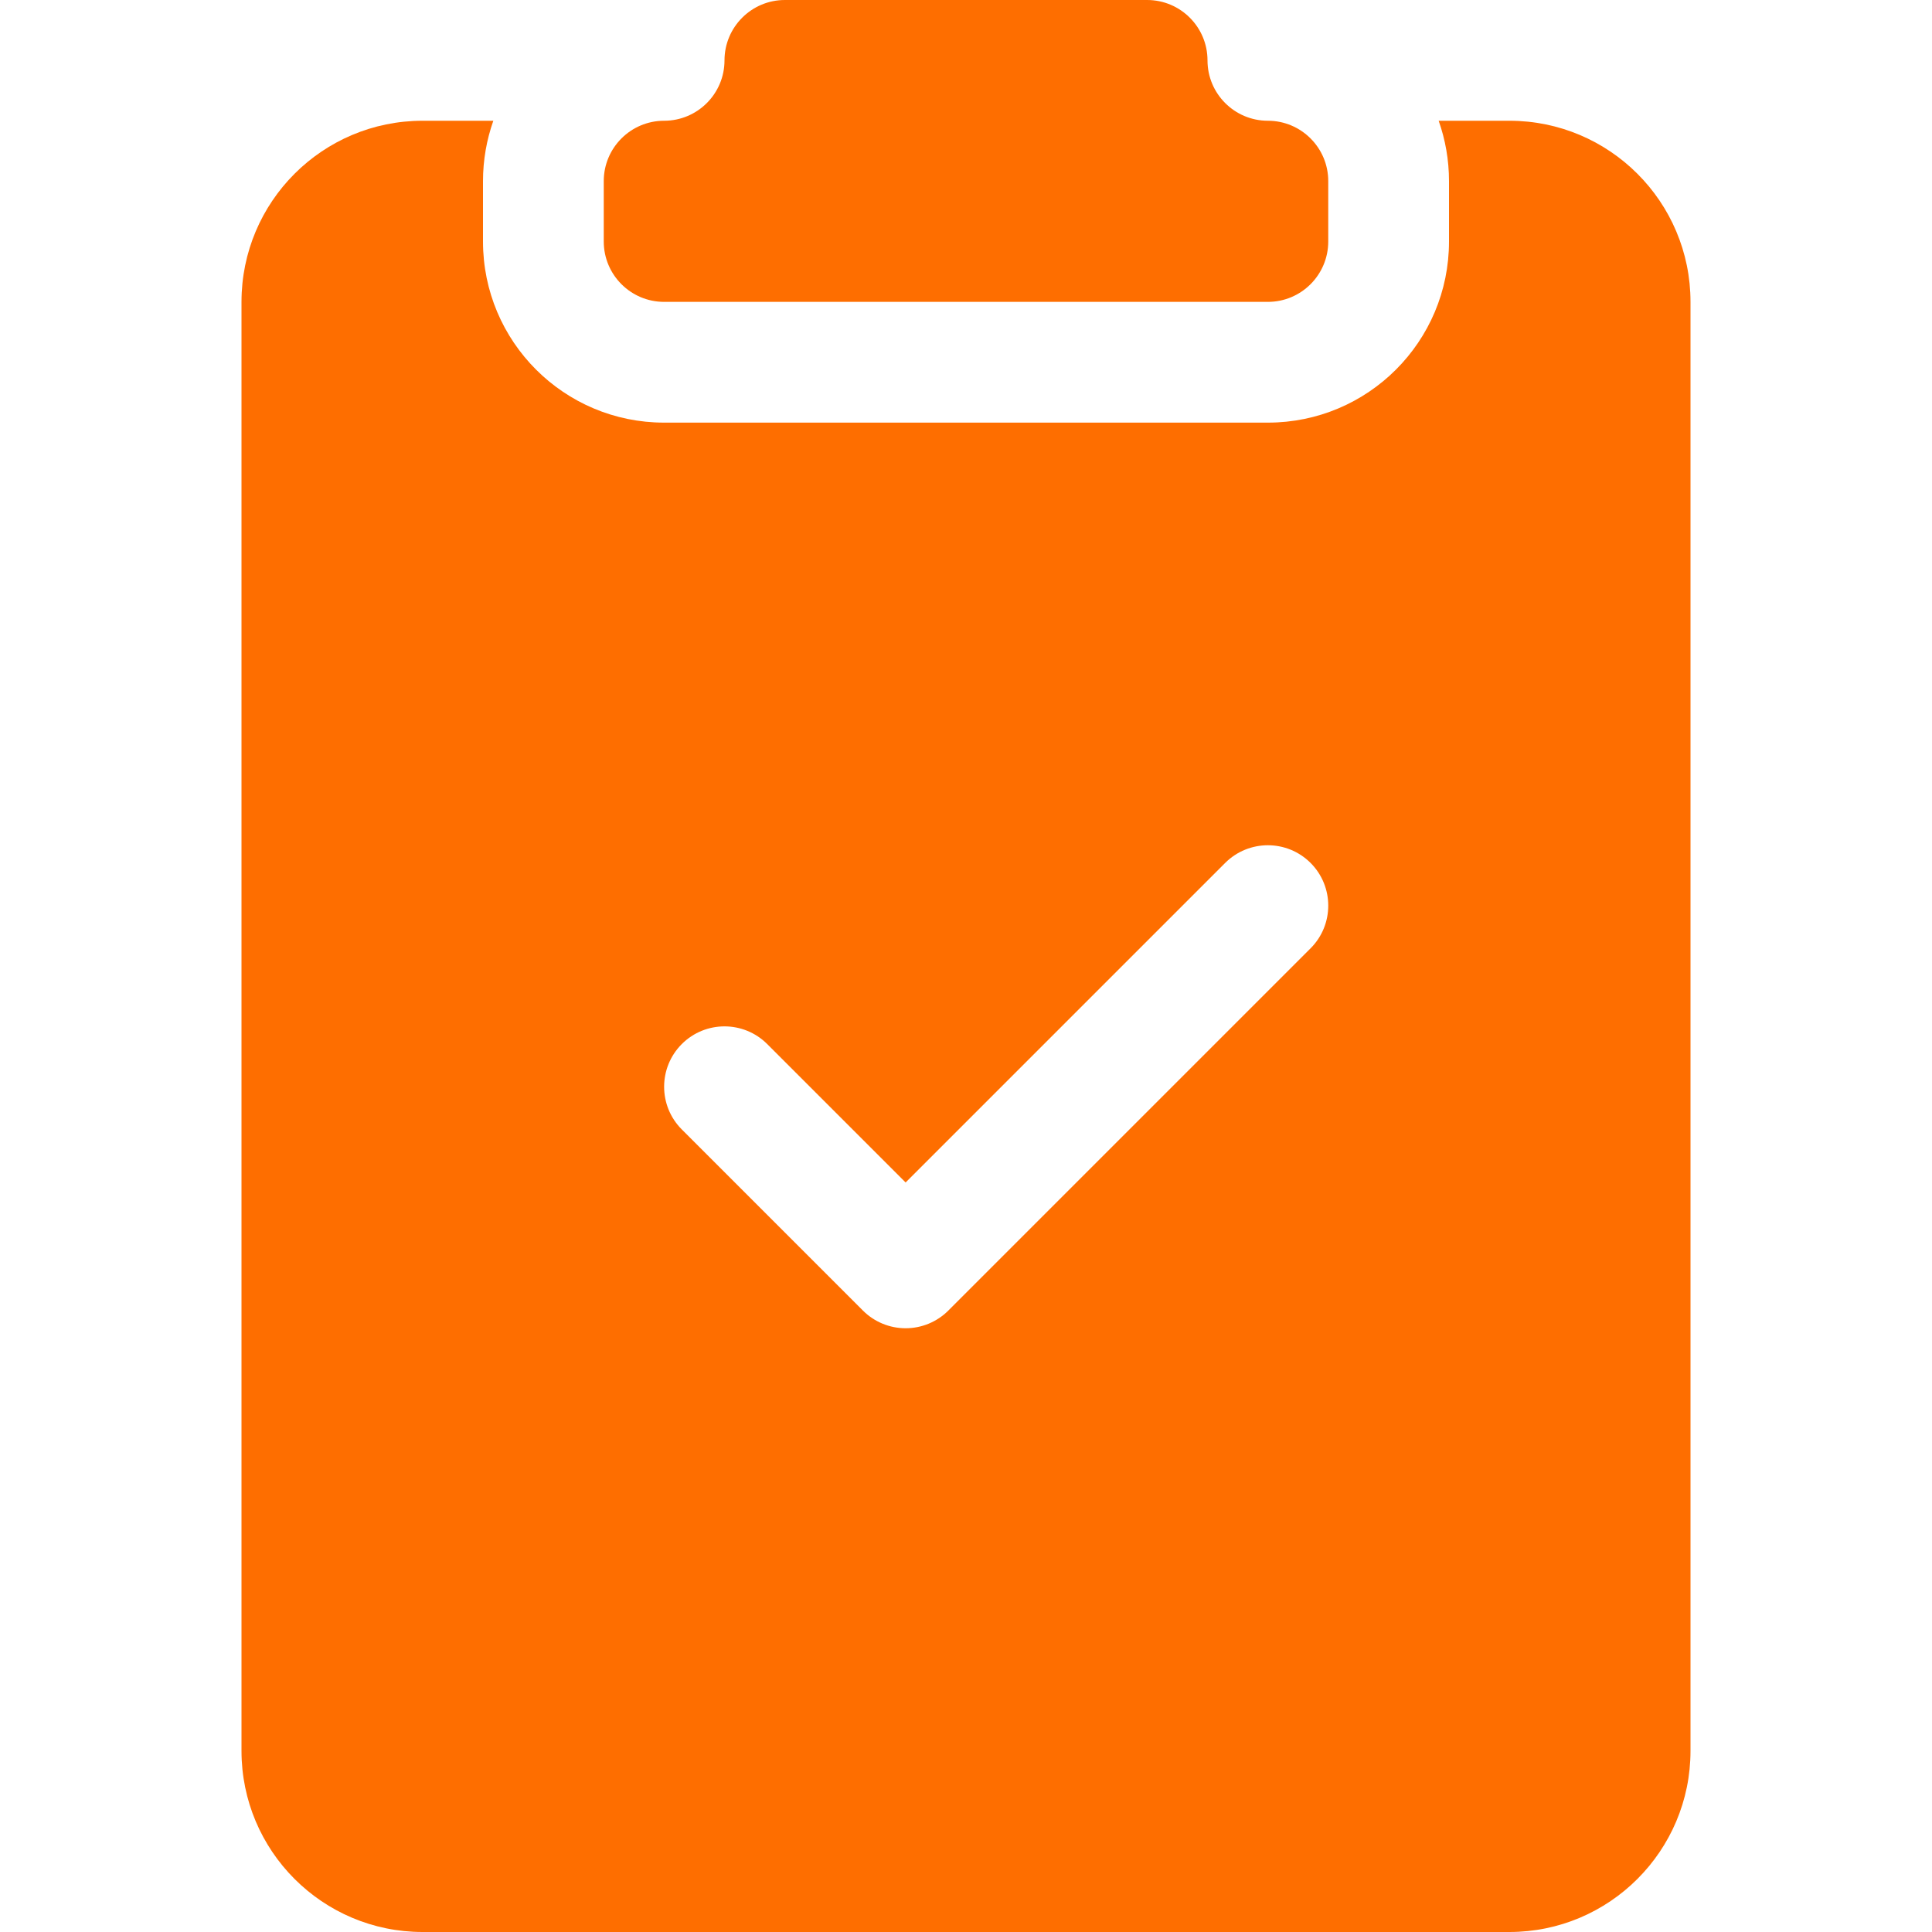 <svg width="20" height="20" viewBox="0 0 20 20" fill="none" xmlns="http://www.w3.org/2000/svg">
<g id="test IC/W">
<g id="Subtract">
<path d="M12.5 0.625C12.5 0.28 12.22 0 11.875 0H8.125C7.78 0 7.5 0.28 7.5 0.625C7.5 0.97 7.22 1.25 6.875 1.25C6.53 1.25 6.25 1.53 6.25 1.875V2.5C6.25 2.845 6.53 3.125 6.875 3.125H13.125C13.47 3.125 13.75 2.845 13.75 2.5V1.875C13.75 1.53 13.47 1.25 13.125 1.25C12.78 1.25 12.5 0.97 12.5 0.625Z" fill="#FE6E00"/>
<path d="M5.107 1.25H4.375C3.339 1.25 2.5 2.089 2.5 3.125V18.125C2.5 19.16 3.339 20 4.375 20H15.625C16.66 20 17.5 19.16 17.5 18.125V3.125C17.5 2.089 16.66 1.25 15.625 1.25H14.893C14.962 1.445 15 1.656 15 1.875V2.5C15 3.536 14.161 4.375 13.125 4.375H6.875C5.839 4.375 5 3.536 5 2.5V1.875C5 1.656 5.038 1.445 5.107 1.25ZM13.567 9.817L9.817 13.567C9.7 13.684 9.541 13.75 9.375 13.75C9.209 13.75 9.05 13.684 8.933 13.567L7.058 11.692C6.814 11.448 6.814 11.052 7.058 10.808C7.302 10.564 7.698 10.564 7.942 10.808L9.375 12.241L12.683 8.933C12.927 8.689 13.323 8.689 13.567 8.933C13.811 9.177 13.811 9.573 13.567 9.817Z" fill="#FE6E00"/>
</g>
</g>
</svg>
